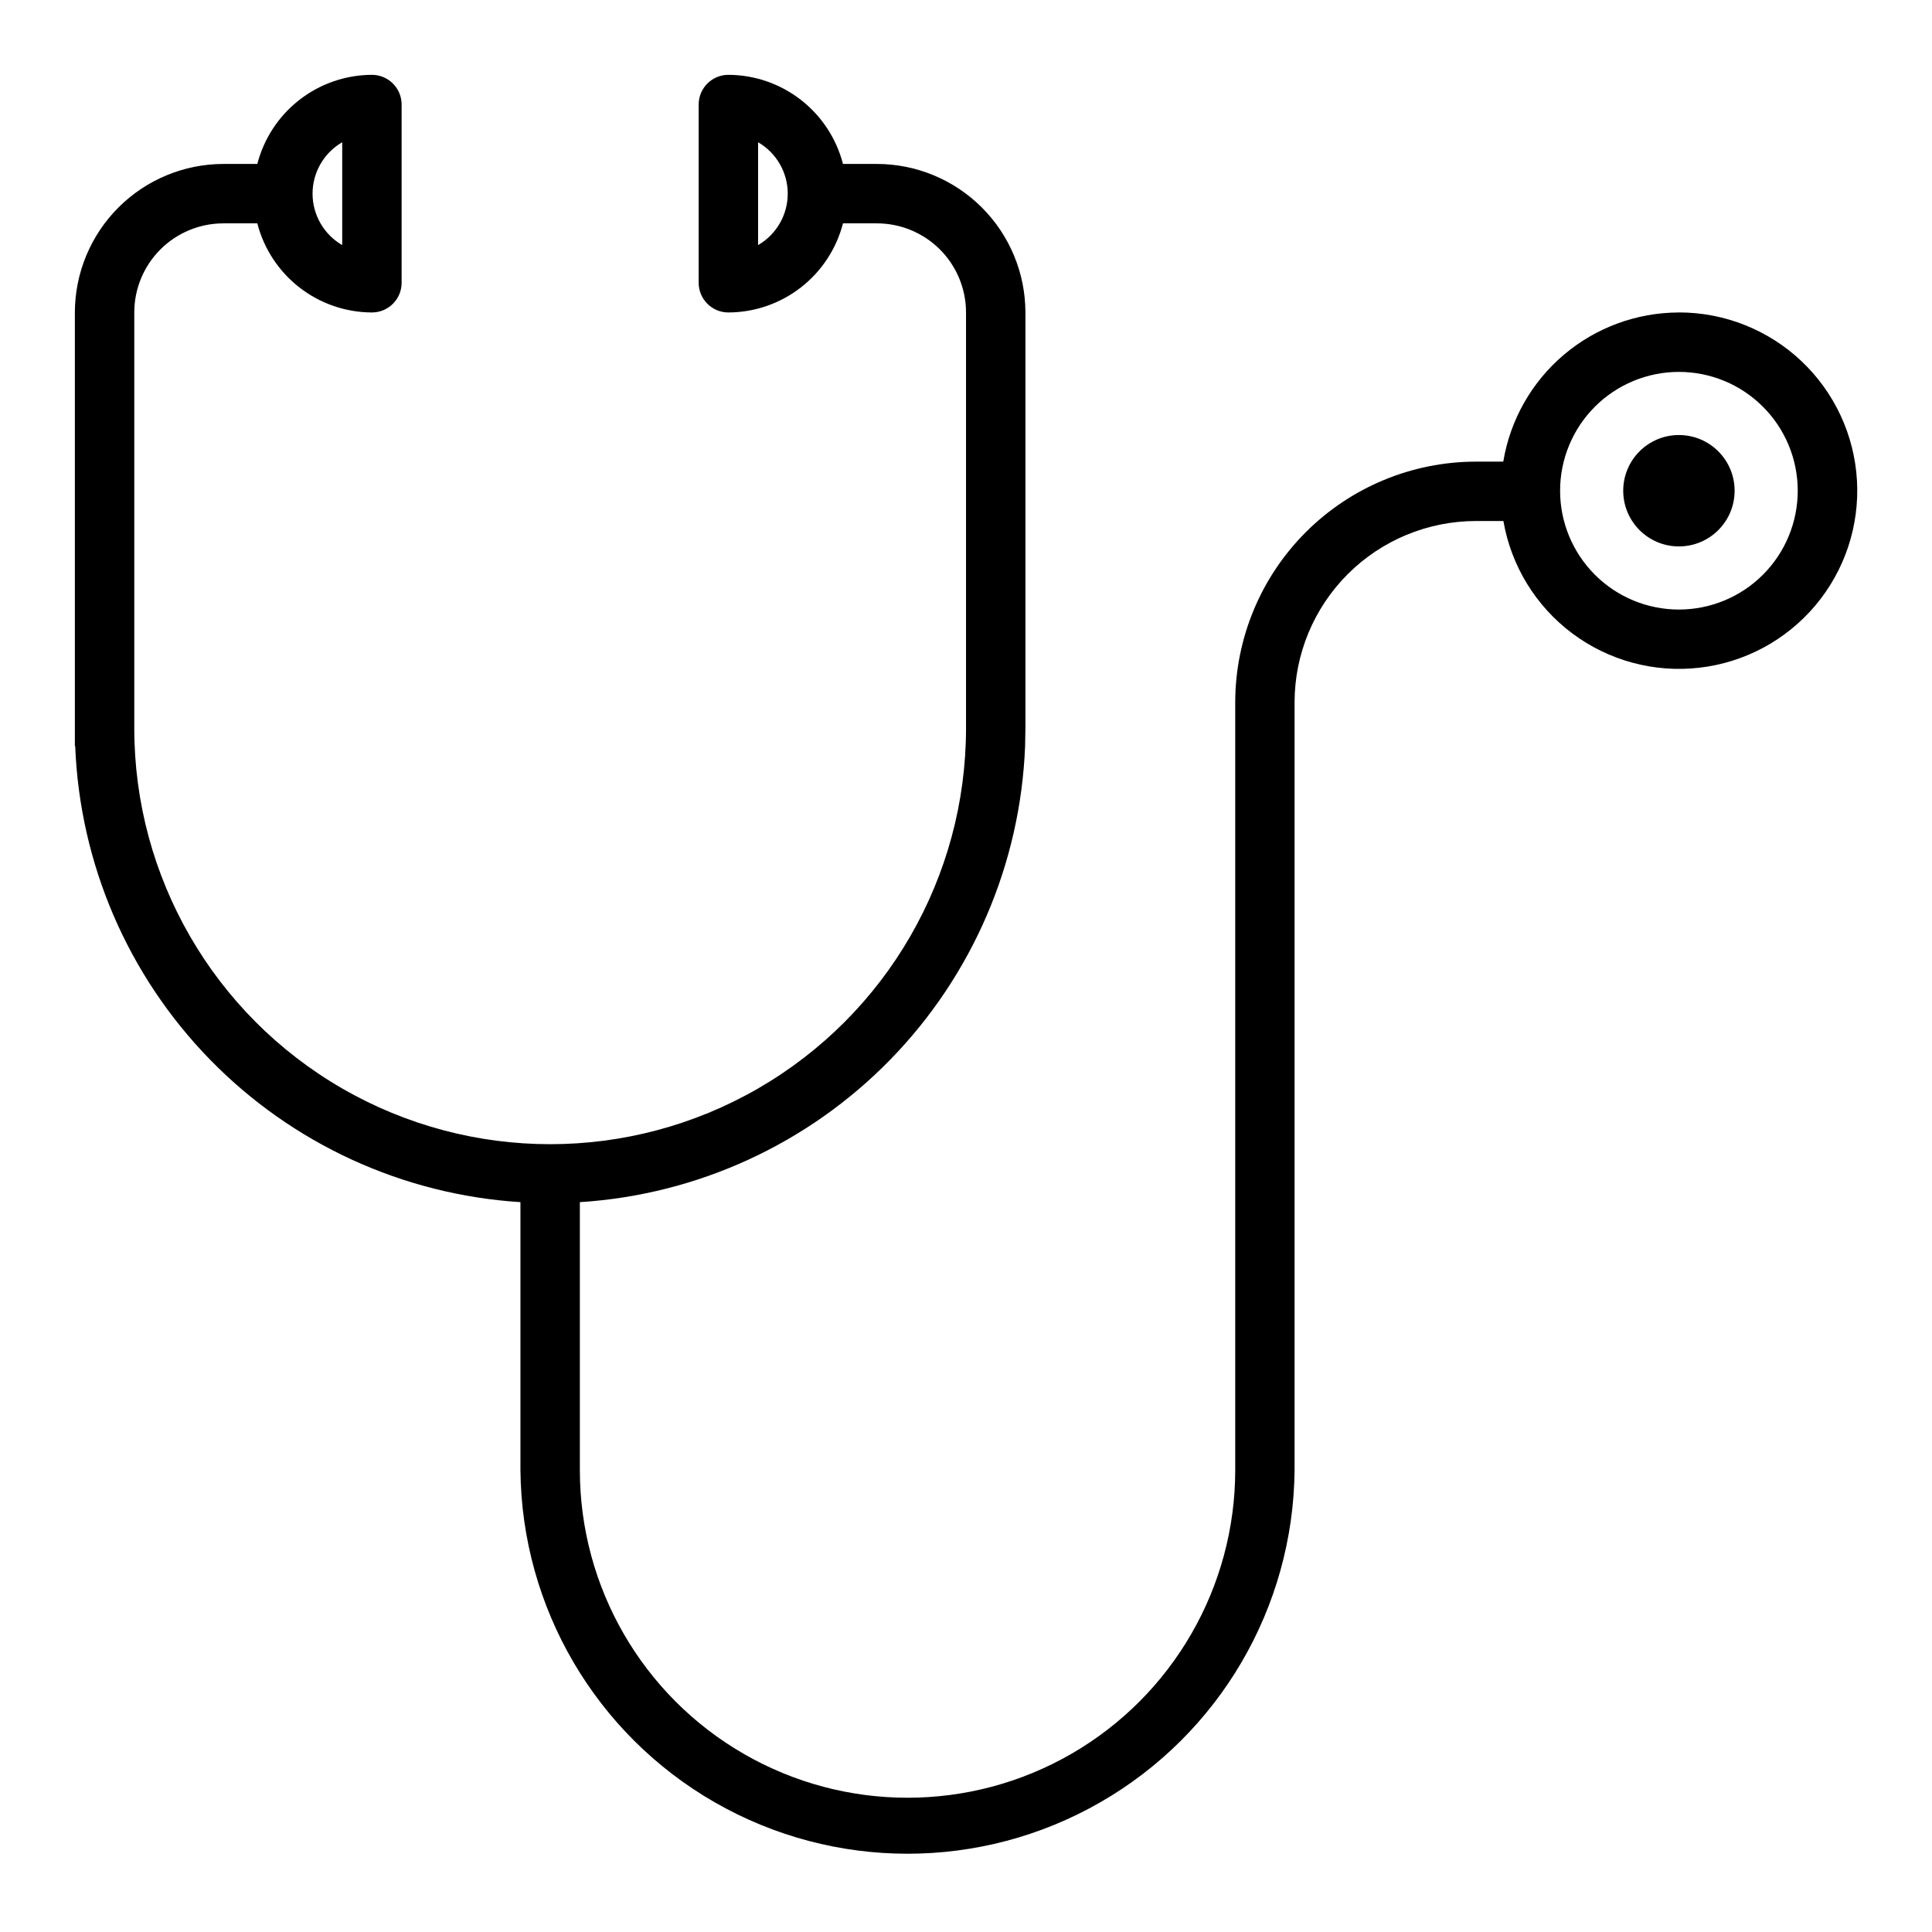 <?xml version="1.0" encoding="UTF-8"?>
<!-- Uploaded to: ICON Repo, www.svgrepo.com, Generator: ICON Repo Mixer Tools -->
<svg fill="#000000" width="800px" height="800px" version="1.1" viewBox="144 144 512 512" xmlns="http://www.w3.org/2000/svg">
 <g>
  <path d="m588.93 226.81c-11.18 0.016-21.996 3.992-30.52 11.23s-14.203 17.266-16.027 28.297h-7.273c-16.902 0.023-33.109 6.746-45.062 18.699-11.953 11.953-18.676 28.16-18.699 45.062v203.48c0 31.027-16.555 59.695-43.422 75.207s-59.973 15.512-86.84 0c-26.867-15.512-43.418-44.18-43.418-75.207v-70.996c31.133-1.969 60.434-15.414 82.23-37.734 21.797-22.324 34.539-51.938 35.762-83.109l0.086-4.723v-110.21c-0.012-10.434-4.164-20.438-11.543-27.816-7.379-7.379-17.383-11.531-27.816-11.543h-8.988c-1.742-6.738-5.668-12.711-11.16-16.984-5.496-4.273-12.25-6.606-19.211-6.633-4.348 0-7.875 3.527-7.875 7.875v47.23c0 2.09 0.832 4.09 2.309 5.566 1.477 1.477 3.477 2.305 5.566 2.305 6.961-0.023 13.715-2.356 19.211-6.629 5.492-4.273 9.418-10.246 11.16-16.984h8.988c6.262 0 12.27 2.488 16.699 6.914 4.43 4.43 6.918 10.438 6.918 16.699v110.21c0 39.371-21.008 75.754-55.105 95.441-34.098 19.688-76.109 19.688-110.21 0-34.102-19.688-55.105-56.07-55.105-95.441v-110.21c0-6.262 2.488-12.27 6.918-16.699 4.426-4.426 10.434-6.914 16.699-6.914h8.988c1.742 6.738 5.664 12.711 11.16 16.984 5.492 4.273 12.25 6.606 19.211 6.629 2.086 0 4.09-0.828 5.566-2.305 1.477-1.477 2.305-3.477 2.305-5.566v-47.23c0-2.09-0.828-4.09-2.305-5.566-1.477-1.477-3.481-2.309-5.566-2.309-6.961 0.027-13.719 2.359-19.211 6.633-5.496 4.273-9.418 10.246-11.16 16.984h-8.988c-10.438 0.012-20.441 4.164-27.82 11.543s-11.527 17.383-11.543 27.816v114.93h0.09c1.223 31.172 13.965 60.785 35.762 83.109 21.793 22.32 51.094 35.766 82.23 37.734v70.996c0.32 36.434 19.941 69.965 51.547 88.09 31.605 18.125 70.453 18.125 102.06 0 31.609-18.125 51.227-51.656 51.547-88.09v-203.48c0.016-12.73 5.082-24.934 14.082-33.934 9.004-9.004 21.207-14.066 33.938-14.086h7.32c2.055 11.887 8.578 22.535 18.234 29.766s21.711 10.492 33.695 9.113c11.984-1.375 22.984-7.281 30.754-16.512 7.766-9.23 11.707-21.078 11.016-33.121-0.695-12.043-5.969-23.363-14.738-31.641-8.773-8.281-20.383-12.887-32.445-12.883zm-244.03-17.859v-27.254c4.863 2.816 7.859 8.008 7.859 13.625 0 5.621-2.996 10.812-7.859 13.629zm-110.21-27.254v27.254c-4.863-2.816-7.859-8.008-7.859-13.629 0-5.617 2.996-10.809 7.859-13.625zm354.24 123.84c-8.352 0-16.359-3.32-22.266-9.223-5.902-5.906-9.223-13.914-9.223-22.266s3.32-16.359 9.223-22.266c5.906-5.906 13.914-9.223 22.266-9.223 8.352 0 16.363 3.316 22.266 9.223 5.906 5.906 9.223 13.914 9.223 22.266s-3.316 16.359-9.223 22.266c-5.902 5.902-13.914 9.223-22.266 9.223z"/>
  <path d="m603.69 274.05c0 8.152-6.609 14.758-14.762 14.758-8.152 0-14.758-6.606-14.758-14.758s6.606-14.762 14.758-14.762c8.152 0 14.762 6.609 14.762 14.762"/>
 </g>
</svg>